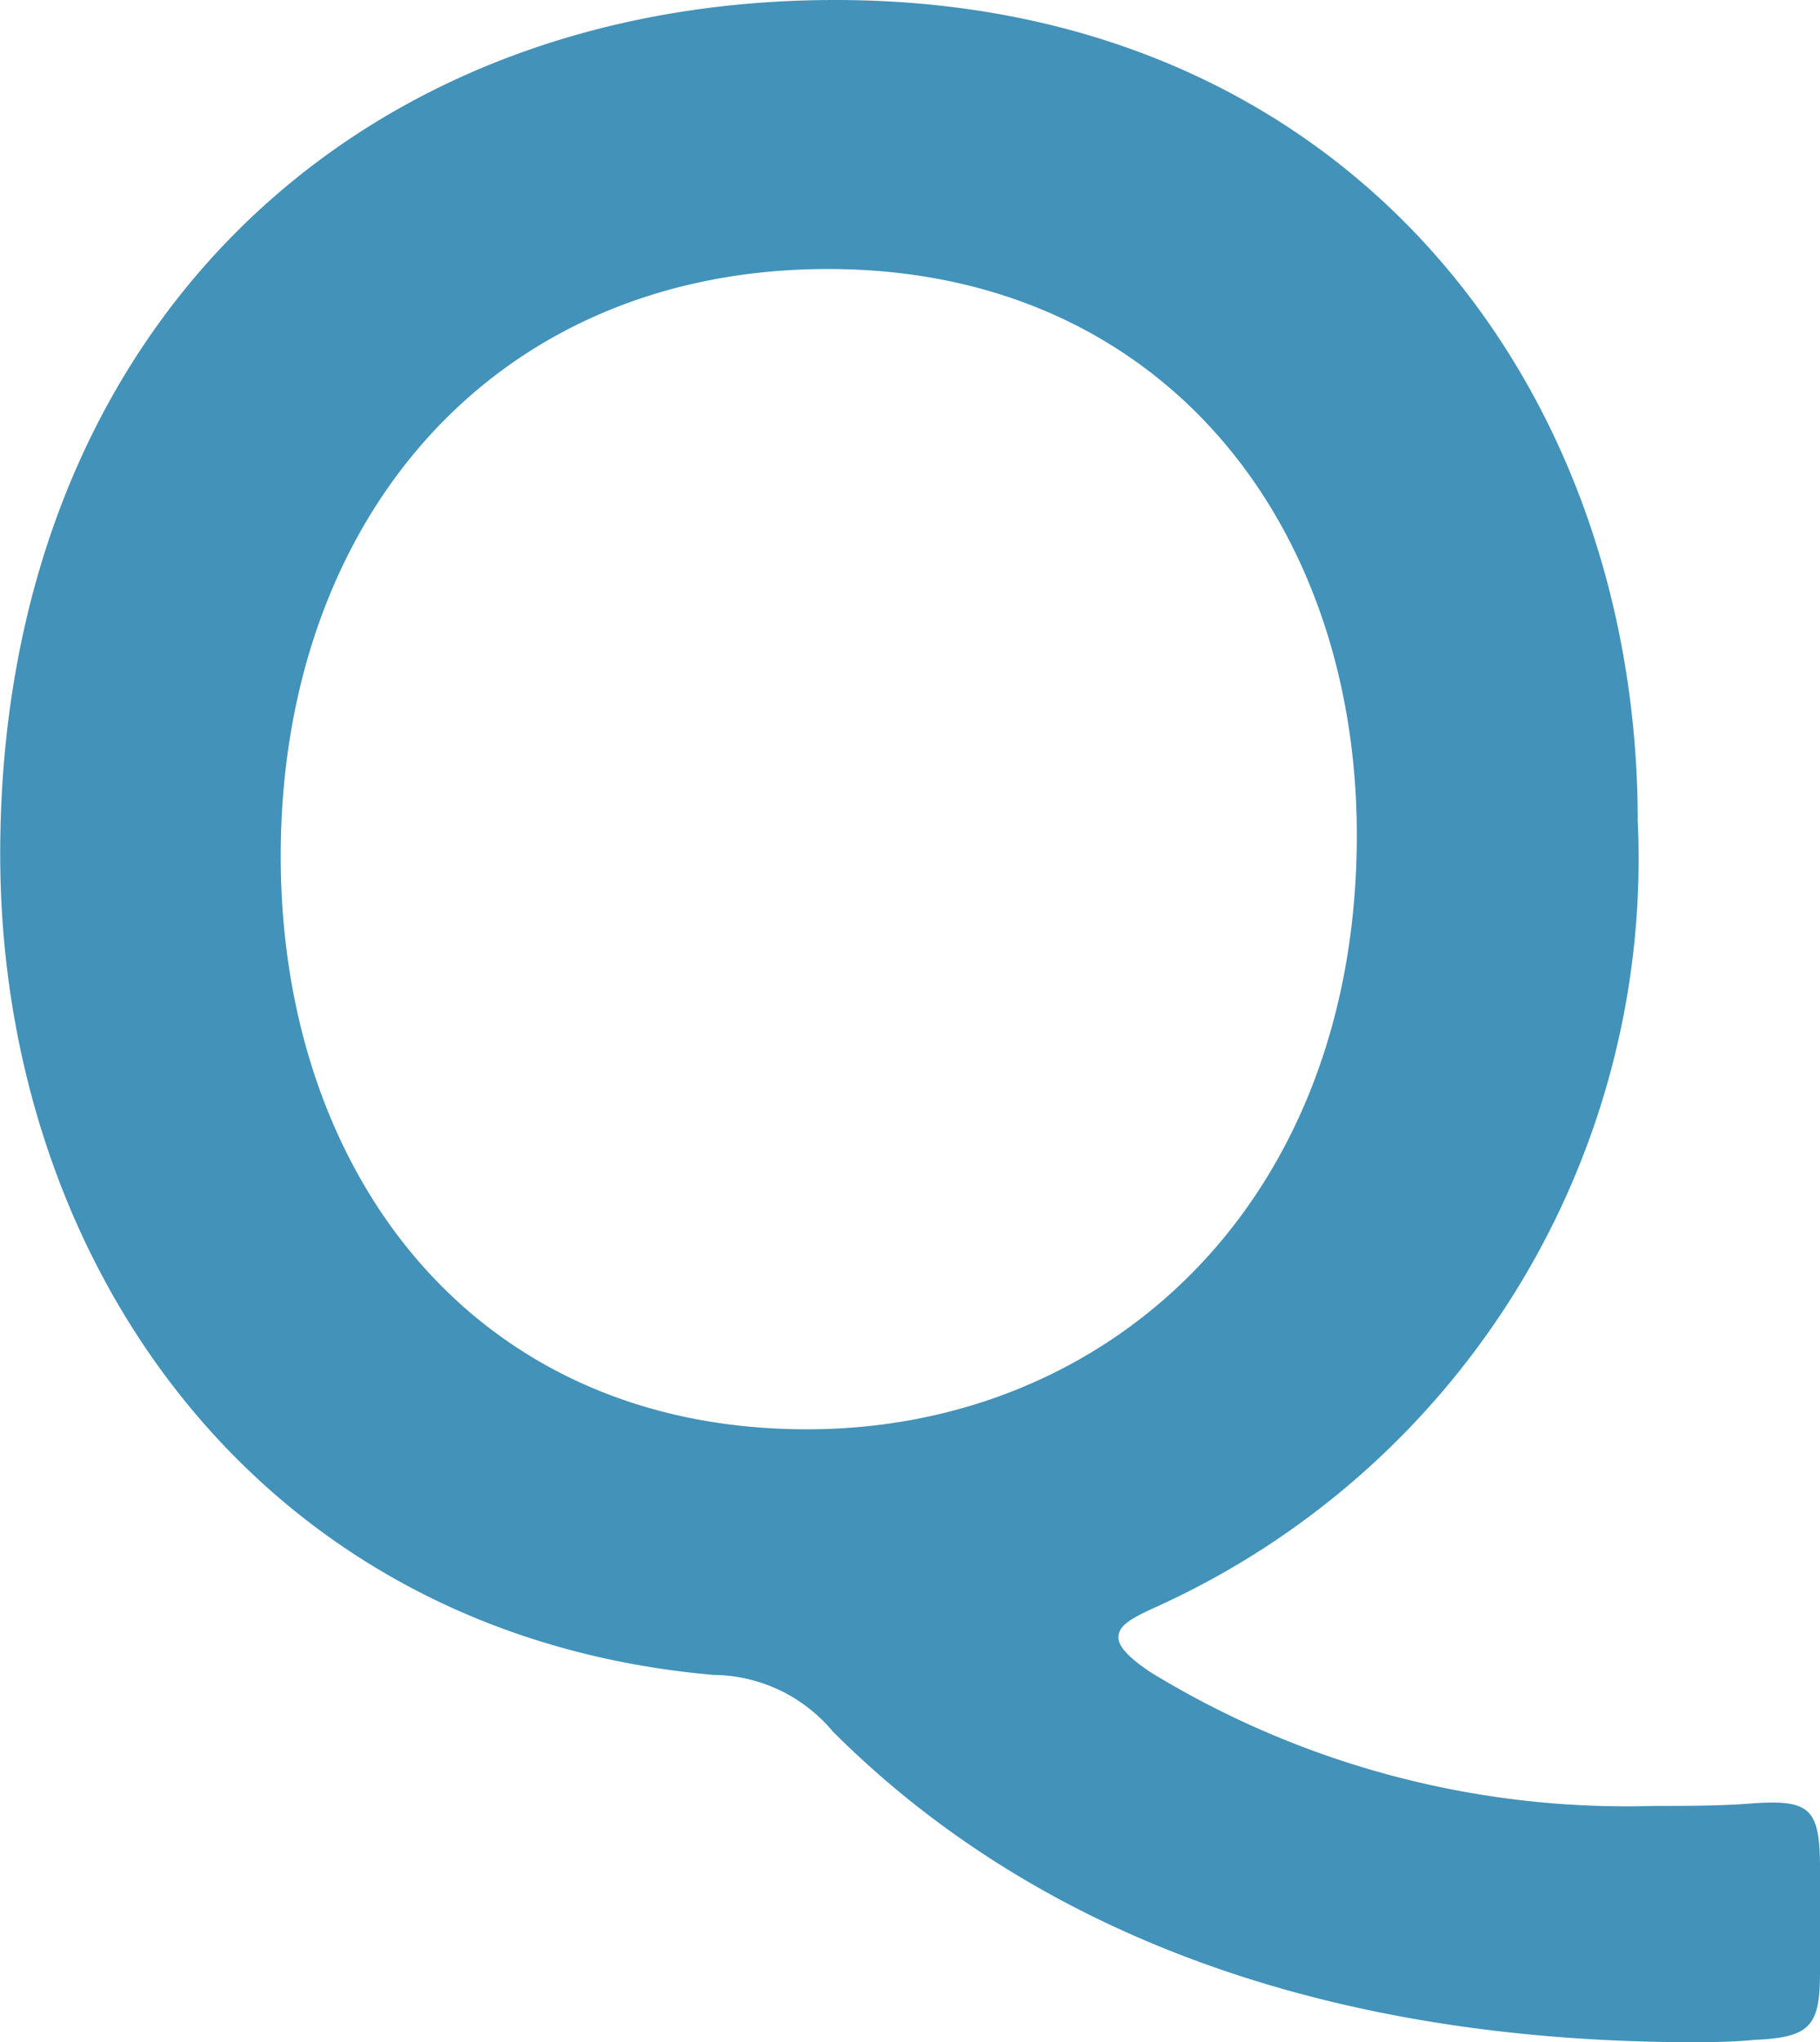<svg xmlns="http://www.w3.org/2000/svg" width="17.116" height="19.206" viewBox="0 0 17.116 19.206">
  <path id="Path_91103" data-name="Path 91103" d="M18.15,1.694c0-.572-.088-.66-.66-.616-.286.022-.594.022-.9.022a8.572,8.572,0,0,1-4.73-1.254c-.2-.132-.308-.242-.308-.33,0-.11.11-.176.352-.286a7.723,7.723,0,0,0,4.532-7.392c0-4.114-2.75-7.722-7.546-7.722-4.576,0-7.854,3.168-7.854,8.03C1.034-4,3.476-.506,7.744-.132A1.476,1.476,0,0,1,8.866.4C10.6,2.134,13.2,3.3,16.874,3.322c.22,0,.44,0,.66-.022.528-.022.616-.132.616-.638ZM8.822-13.354c3.124,0,4.972,2.376,4.972,5.324,0,3.454-2.332,5.588-5.17,5.588-3.146,0-4.95-2.42-4.95-5.39C3.674-11,5.676-13.354,8.822-13.354Z" transform="translate(-1.034 15.884)" fill="#4292ba"/>
</svg>
